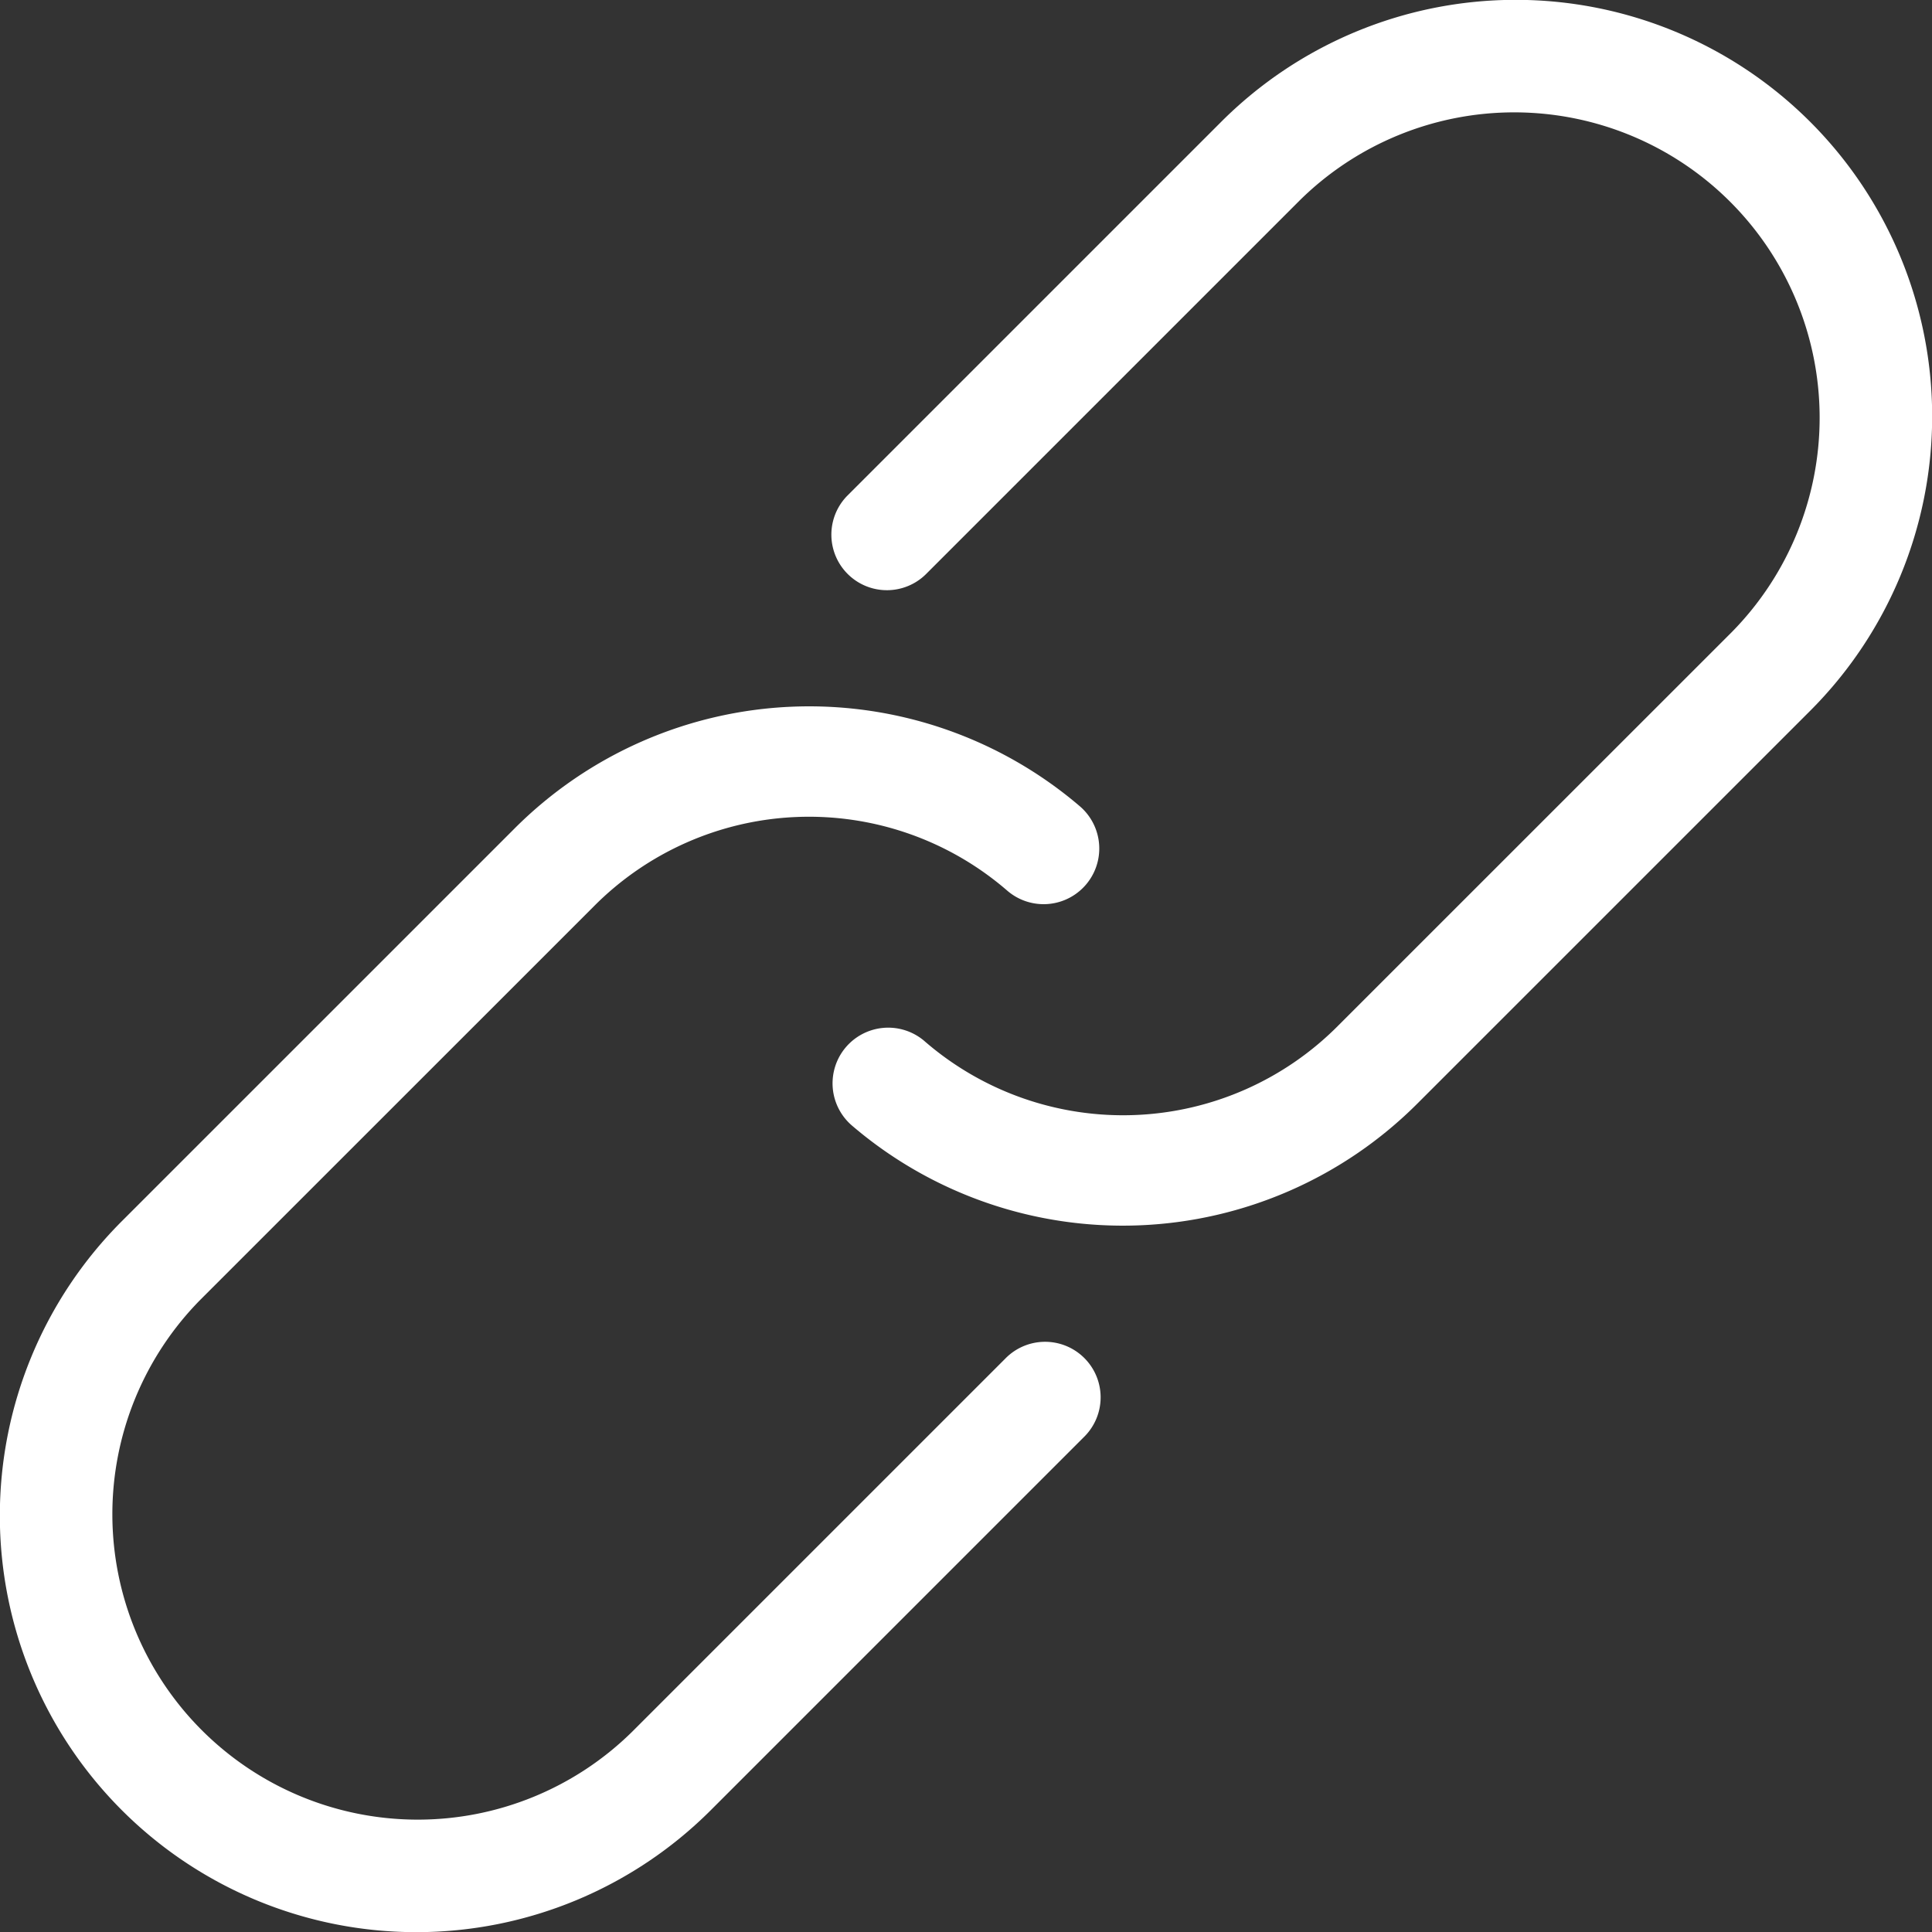 <svg xmlns="http://www.w3.org/2000/svg" width="69.588" height="69.588" viewBox="0 0 69.588 69.588"><rect x="0" y="0" width="69.588" height="69.588" fill="#333333" stroke="none"/><defs><style>.a{fill:#fff;}</style></defs><path class="a" d="M40.808,80.406A15,15,0,0,1,19.594,59.192L33.737,45.05a15,15,0,0,1,20.373-.795,2,2,0,0,1-2.629,3.027,10.913,10.913,0,0,0-14.916.6L22.423,62.021A11,11,0,0,0,37.979,77.577L51.414,64.142a2,2,0,1,1,2.869,2.789l-.04.04L40.808,80.406ZM66.263,54.95a15,15,0,0,1-20.373.795,2,2,0,1,1,2.617-3.038l.012.011a10.913,10.913,0,0,0,14.916-.6L77.577,37.979A11,11,0,0,0,62.021,22.423L48.586,35.858a2,2,0,0,1-2.869-2.789l.04-.04L59.192,19.594A15,15,0,0,1,80.406,40.808L66.263,54.95Z" transform="translate(-15.206 -15.206)"/></svg>